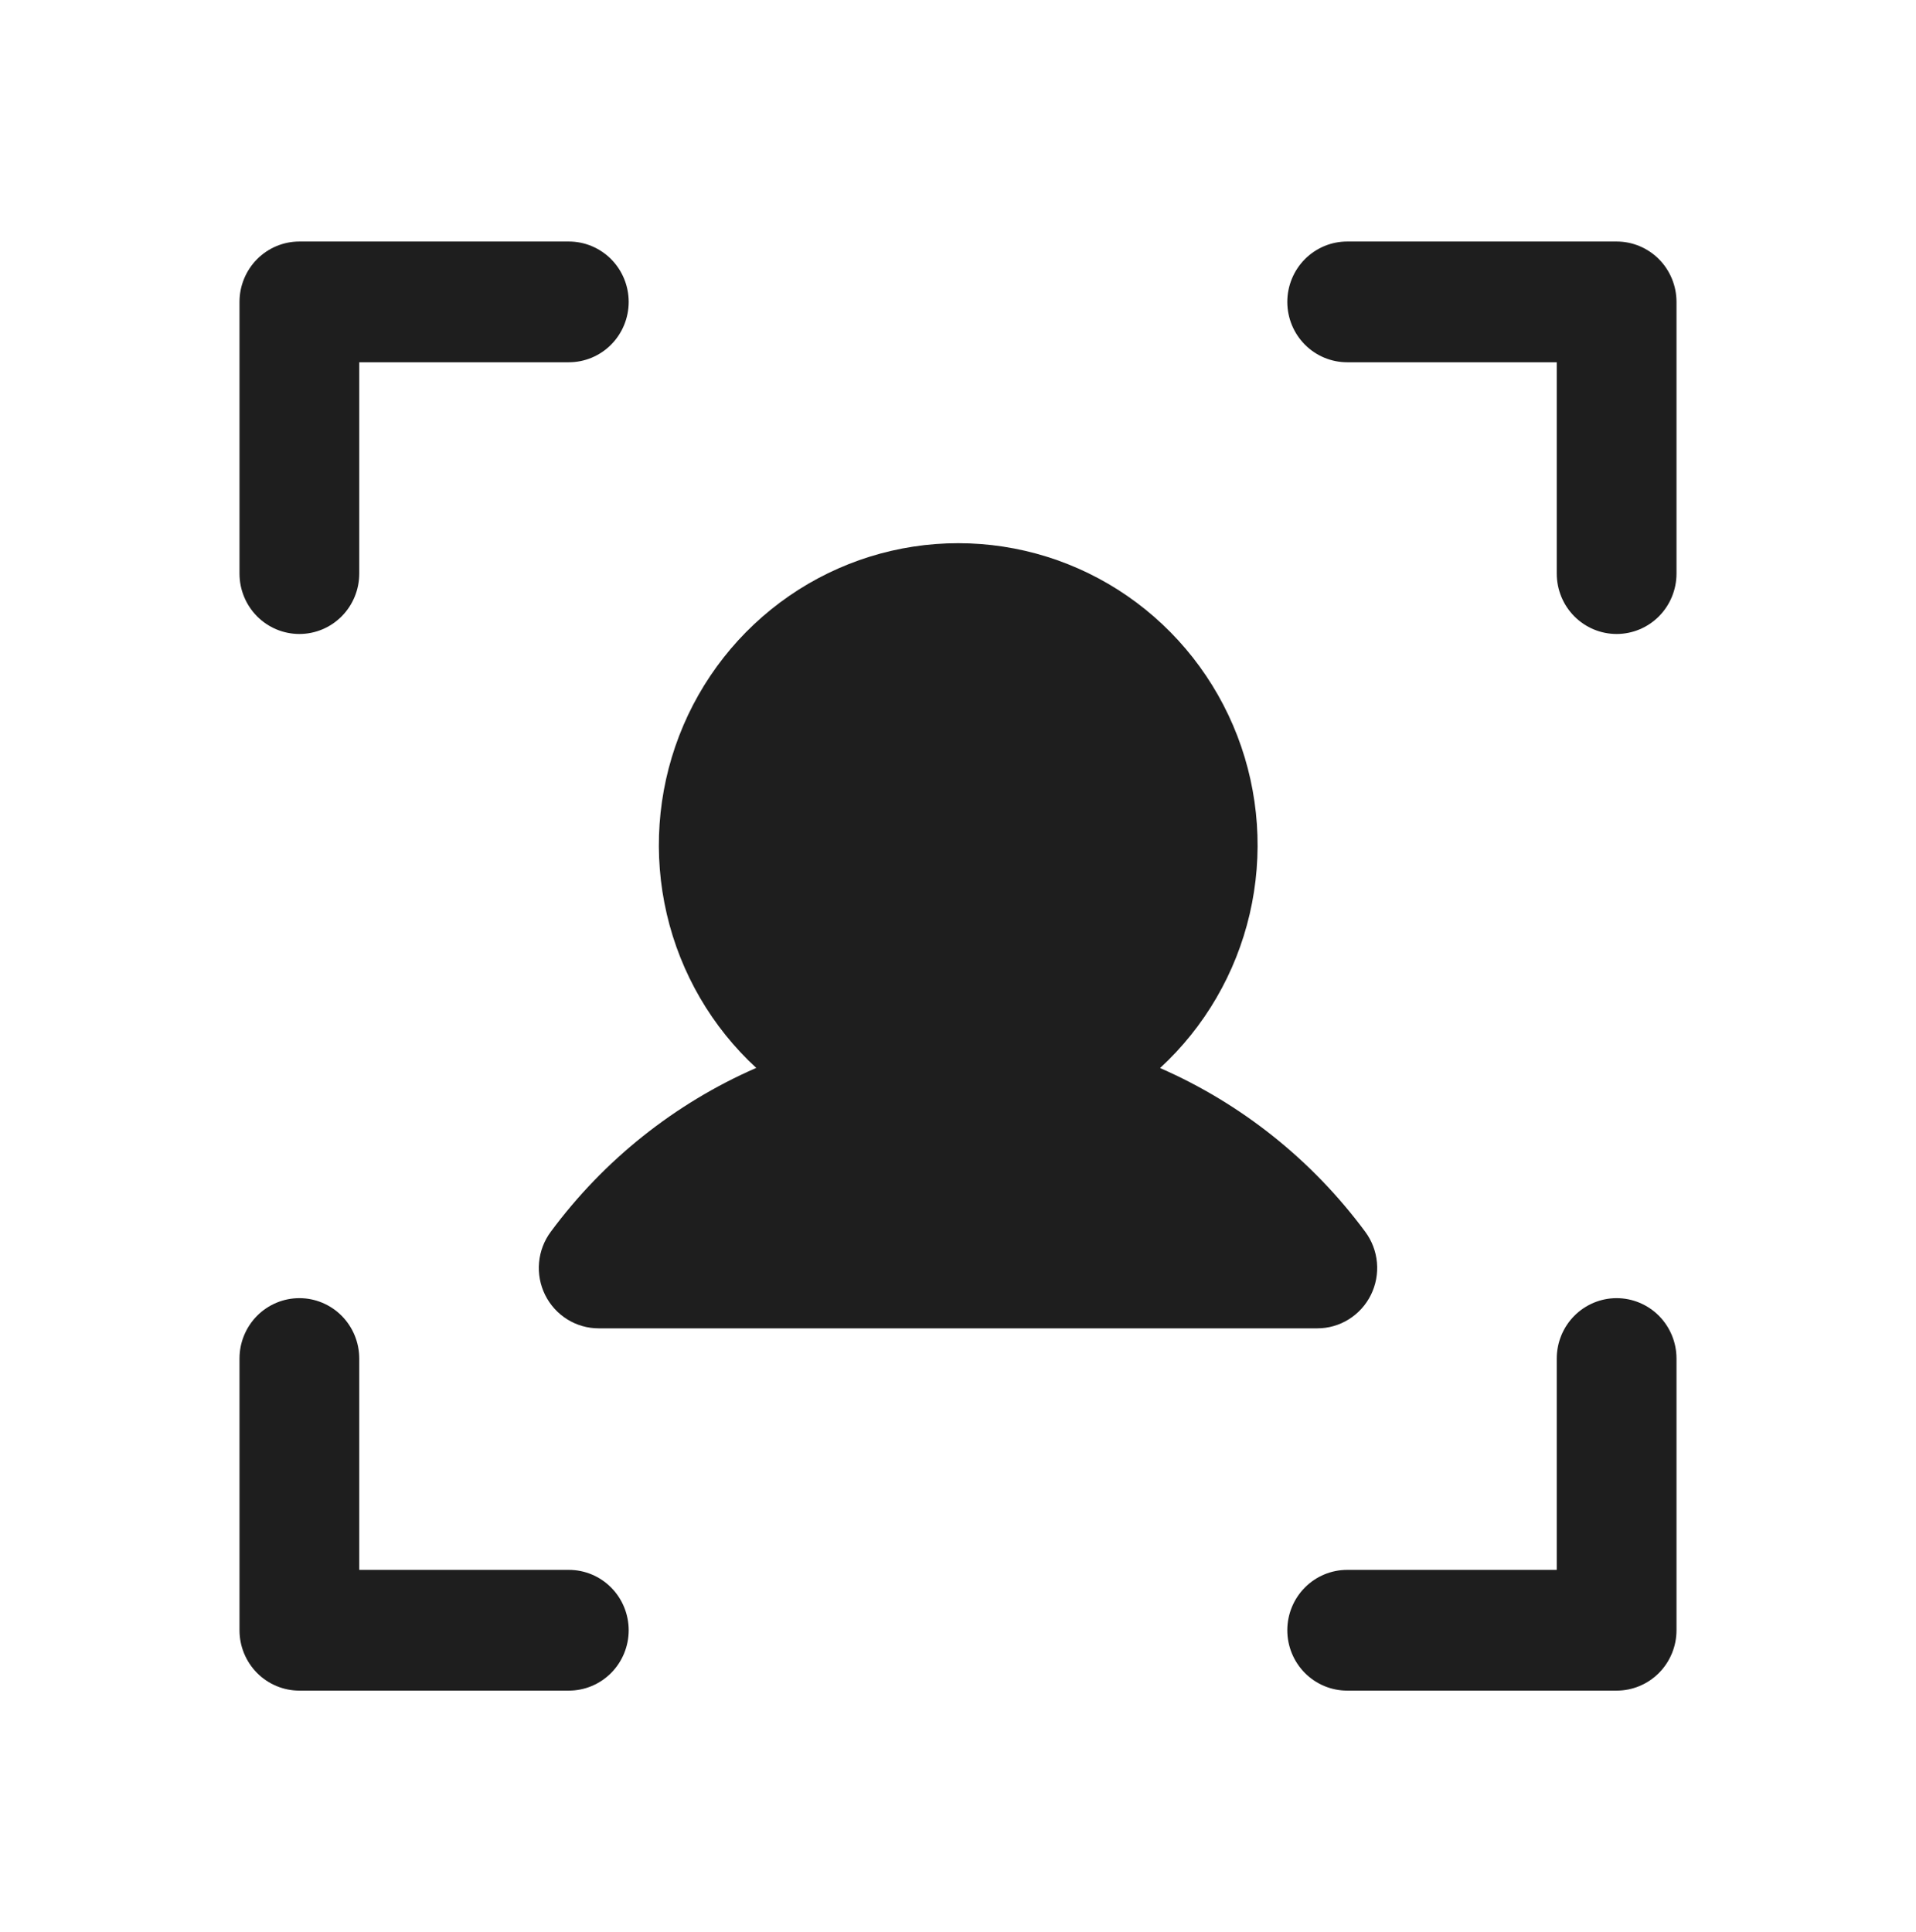 <svg width="118" height="119" viewBox="0 0 118 119" fill="none" xmlns="http://www.w3.org/2000/svg">
<path d="M103.25 18.594V35.328C103.25 36.314 102.861 37.26 102.17 37.958C101.478 38.655 100.54 39.047 99.562 39.047C98.585 39.047 97.647 38.655 96.955 37.958C96.263 37.26 95.875 36.314 95.875 35.328V22.312H82.969C81.991 22.312 81.053 21.921 80.361 21.223C79.67 20.526 79.281 19.58 79.281 18.594C79.281 17.608 79.67 16.662 80.361 15.964C81.053 15.267 81.991 14.875 82.969 14.875H99.562C100.54 14.875 101.478 15.267 102.17 15.964C102.861 16.662 103.25 17.608 103.25 18.594ZM99.562 79.953C98.585 79.953 97.647 80.345 96.955 81.042C96.263 81.74 95.875 82.686 95.875 83.672V96.688H82.969C81.991 96.688 81.053 97.079 80.361 97.777C79.67 98.474 79.281 99.42 79.281 100.406C79.281 101.393 79.67 102.338 80.361 103.036C81.053 103.733 81.991 104.125 82.969 104.125H99.562C100.54 104.125 101.478 103.733 102.17 103.036C102.861 102.338 103.25 101.393 103.25 100.406V83.672C103.25 82.686 102.861 81.74 102.17 81.042C101.478 80.345 100.54 79.953 99.562 79.953ZM35.031 96.688H22.125V83.672C22.125 82.686 21.736 81.74 21.045 81.042C20.353 80.345 19.416 79.953 18.438 79.953C17.459 79.953 16.522 80.345 15.83 81.042C15.139 81.74 14.75 82.686 14.75 83.672V100.406C14.75 101.393 15.139 102.338 15.83 103.036C16.522 103.733 17.459 104.125 18.438 104.125H35.031C36.009 104.125 36.947 103.733 37.639 103.036C38.33 102.338 38.719 101.393 38.719 100.406C38.719 99.42 38.33 98.474 37.639 97.777C36.947 97.079 36.009 96.688 35.031 96.688ZM18.438 39.047C19.416 39.047 20.353 38.655 21.045 37.958C21.736 37.26 22.125 36.314 22.125 35.328V22.312H35.031C36.009 22.312 36.947 21.921 37.639 21.223C38.33 20.526 38.719 19.58 38.719 18.594C38.719 17.608 38.33 16.662 37.639 15.964C36.947 15.267 36.009 14.875 35.031 14.875H18.438C17.459 14.875 16.522 15.267 15.83 15.964C15.139 16.662 14.75 17.608 14.75 18.594V35.328C14.75 36.314 15.139 37.26 15.83 37.958C16.522 38.655 17.459 39.047 18.438 39.047ZM46.555 65.78C41.546 67.972 37.192 71.446 33.925 75.858C33.513 76.41 33.261 77.068 33.199 77.756C33.137 78.445 33.266 79.137 33.573 79.756C33.879 80.374 34.351 80.894 34.934 81.258C35.517 81.621 36.189 81.813 36.875 81.812H81.125C81.811 81.813 82.483 81.621 83.066 81.258C83.649 80.894 84.121 80.374 84.427 79.756C84.734 79.137 84.863 78.445 84.801 77.756C84.739 77.068 84.487 76.41 84.075 75.858C80.808 71.446 76.454 67.972 71.445 65.78C74.191 63.252 76.115 59.946 76.964 56.295C77.813 52.645 77.548 48.821 76.204 45.325C74.859 41.829 72.498 38.825 69.431 36.707C66.363 34.588 62.732 33.455 59.014 33.455C55.296 33.455 51.665 34.588 48.597 36.707C45.529 38.825 43.168 41.829 41.824 45.325C40.48 48.821 40.215 52.645 41.064 56.295C41.913 59.946 43.837 63.252 46.582 65.78H46.555Z" fill="#1E1E1E"/>
</svg>
